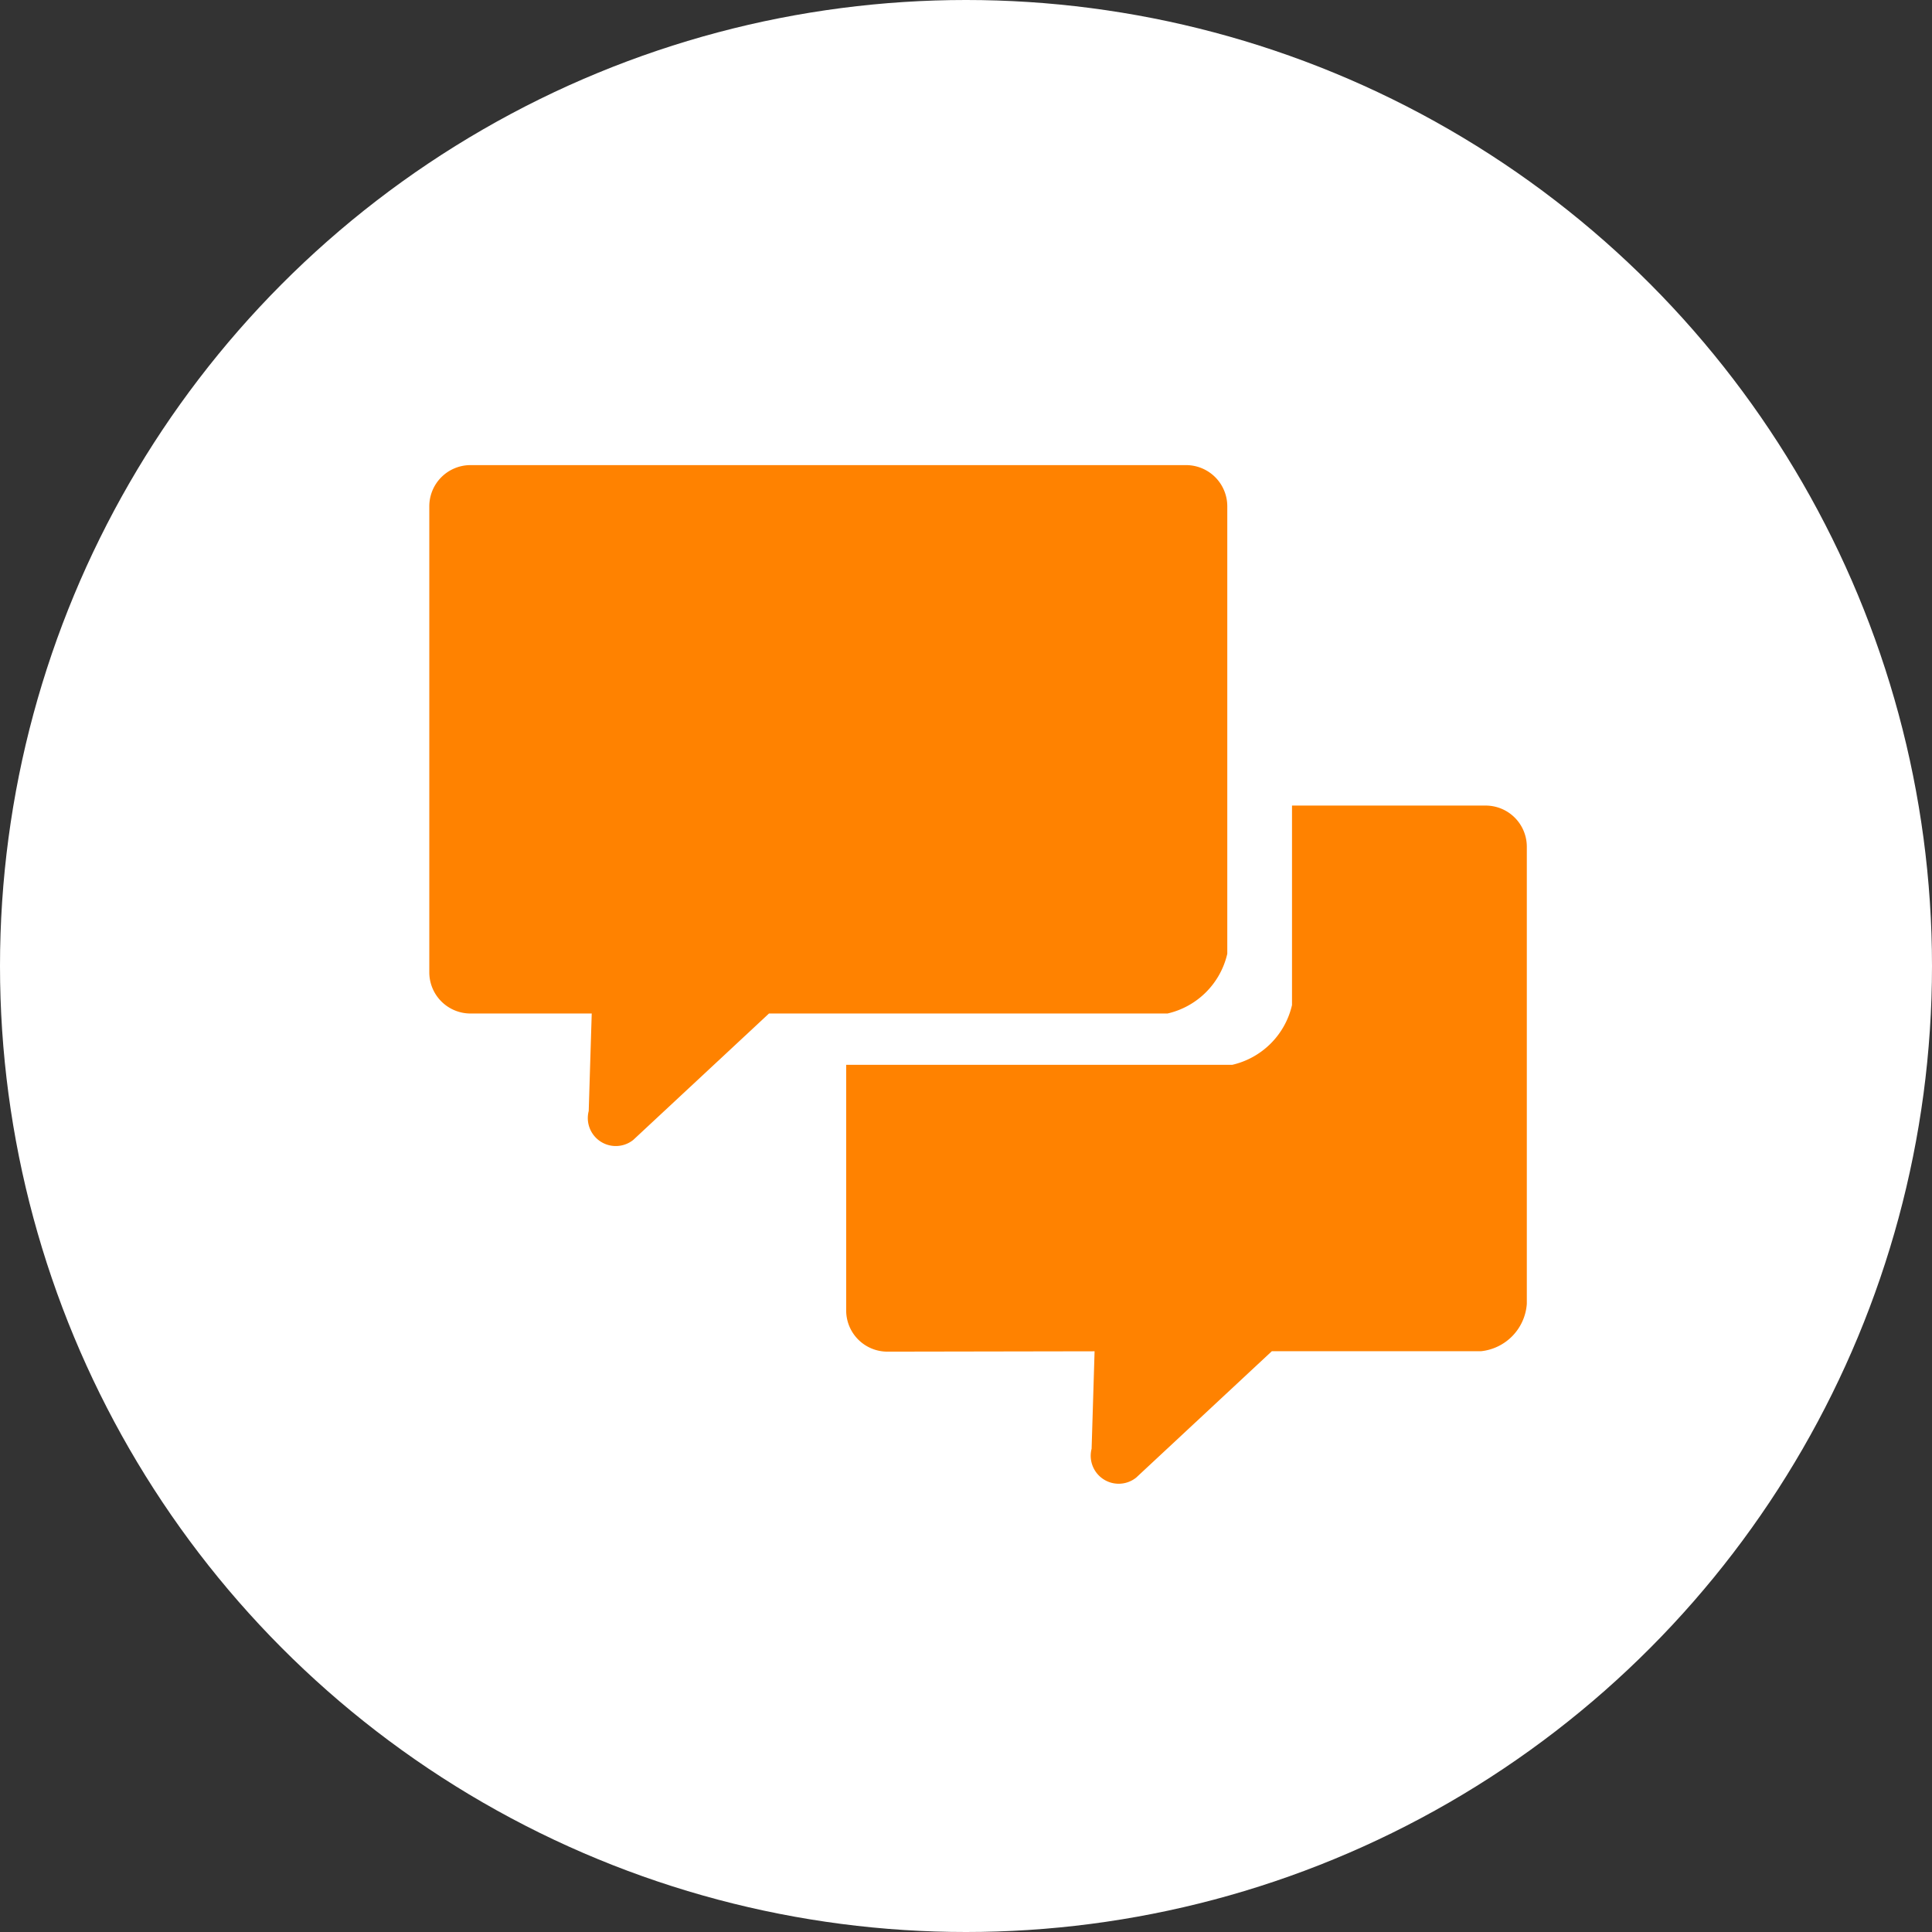 <svg xmlns="http://www.w3.org/2000/svg" width="54" height="54" viewBox="0 0 54 54">
  <rect x="0" y="0" width="54" height="54" fill="#333333" stroke="none"/>
  <defs>
    <style>
      .cls-1 {
        fill: #fff;
      }

      .cls-2 {
        fill: #ff8200;
      }
    </style>
  </defs>
  <g id="Grupo_1609" data-name="Grupo 1609" transform="translate(-48 -17)">
    <g id="Grupo_1611" data-name="Grupo 1611">
      <circle id="Elipse_106" data-name="Elipse 106" class="cls-1" cx="27" cy="27" r="27" transform="translate(48 17)"/>
      <g id="Grupo_1610" data-name="Grupo 1610">
        <g id="Grupo_966" data-name="Grupo 966" transform="translate(34.932 -0.666)">
          <path id="Caminho_345" data-name="Caminho 345" class="cls-2" d="M61.549,45.865H56.137v5.576a2.226,2.226,0,0,1-1.67,1.67H43.676v6.867a1.152,1.152,0,0,0,1.153,1.15l5.79-.01-.083,2.723a.782.782,0,0,0,1.246.807l3.791-3.532h5.847A1.433,1.433,0,0,0,62.7,59.792V47.014A1.151,1.151,0,0,0,61.549,45.865Z" transform="translate(-6.957 -5.683)"/>
          <path id="Caminho_346" data-name="Caminho 346" class="cls-2" d="M46.217,30.666h-20a1.152,1.152,0,0,0-1.15,1.151V44.843a1.152,1.152,0,0,0,1.15,1.151h3.39l-.084,2.724a.782.782,0,0,0,1.246.808l3.792-3.532H45.7a2.225,2.225,0,0,0,1.671-1.67V31.817A1.152,1.152,0,0,0,46.217,30.666Z"/>
        </g>
      </g>
    </g>
  </g>
</svg>
